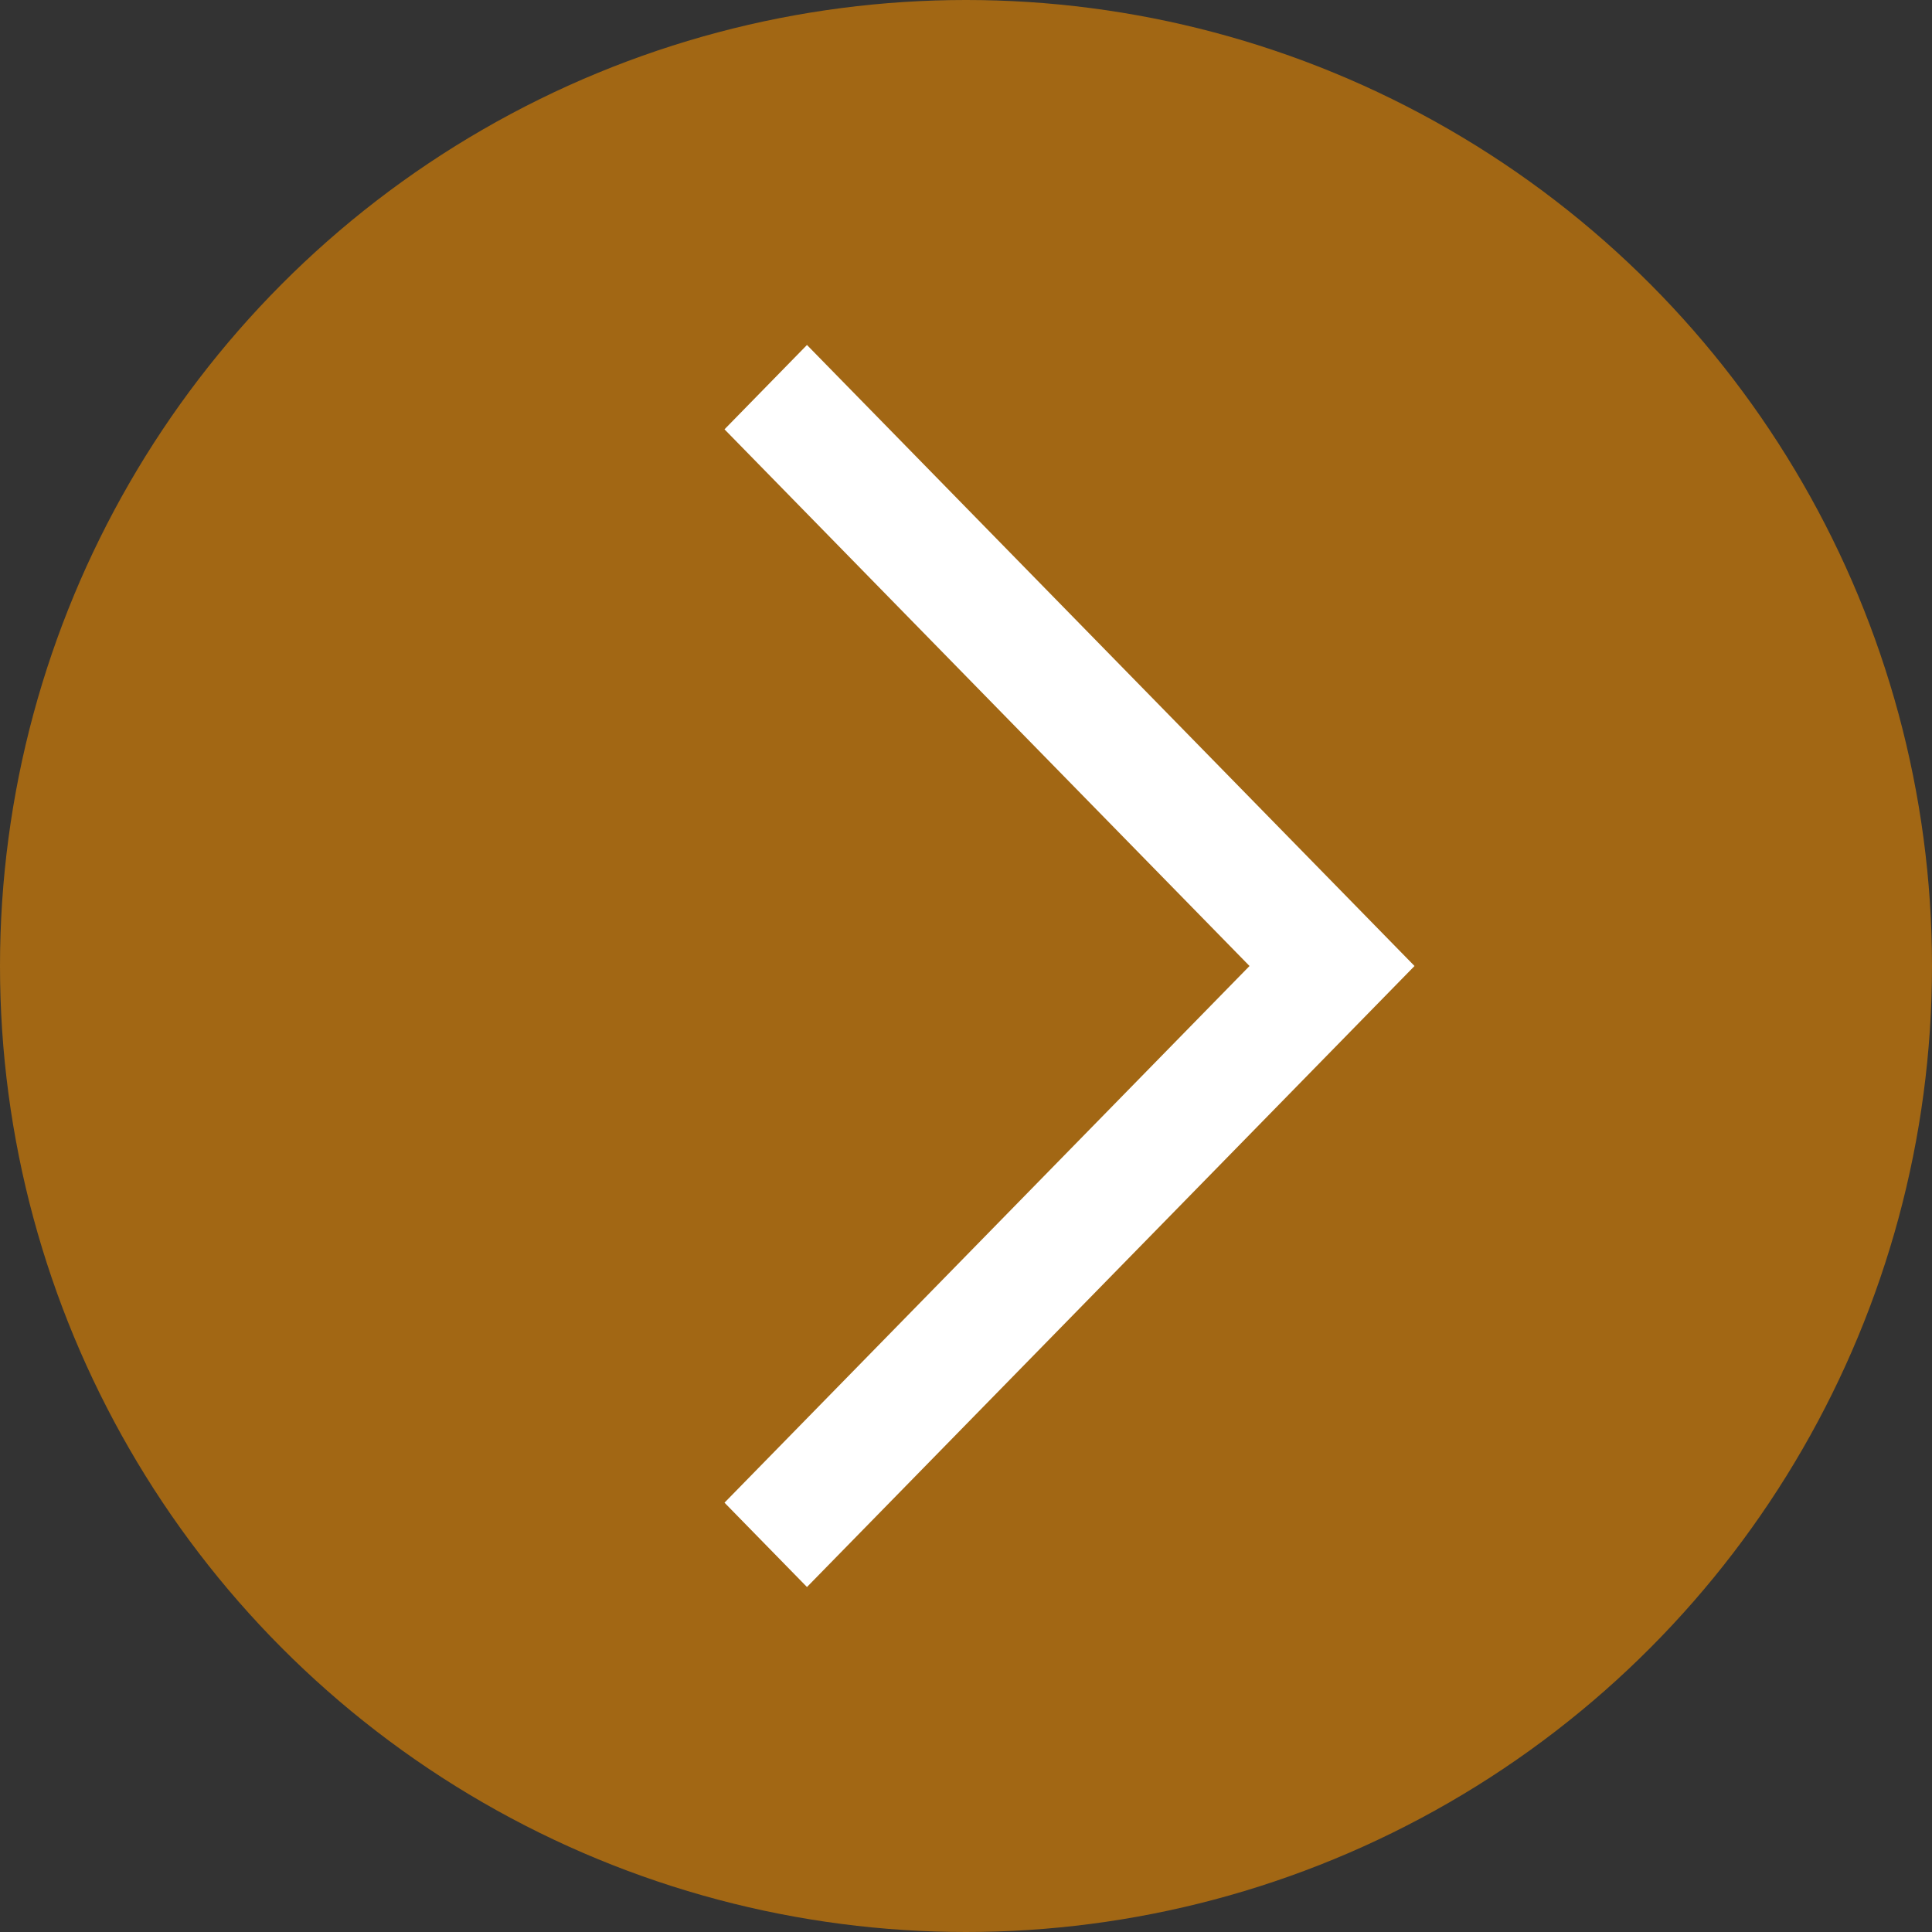 <svg width="32" height="32" viewBox="0 0 32 32" fill="none" xmlns="http://www.w3.org/2000/svg">
<rect x="0" y="0" width="32" height="32" fill="#333333" stroke="none"/>
<circle cx="16" cy="16" r="16" transform="rotate(-180 16 16)" fill="#A26714"/>
<path d="M13.366 5.714L23.429 16L13.366 26.286L12 24.889L20.696 16L12 7.111L13.366 5.714Z" fill="white"/>
</svg>
